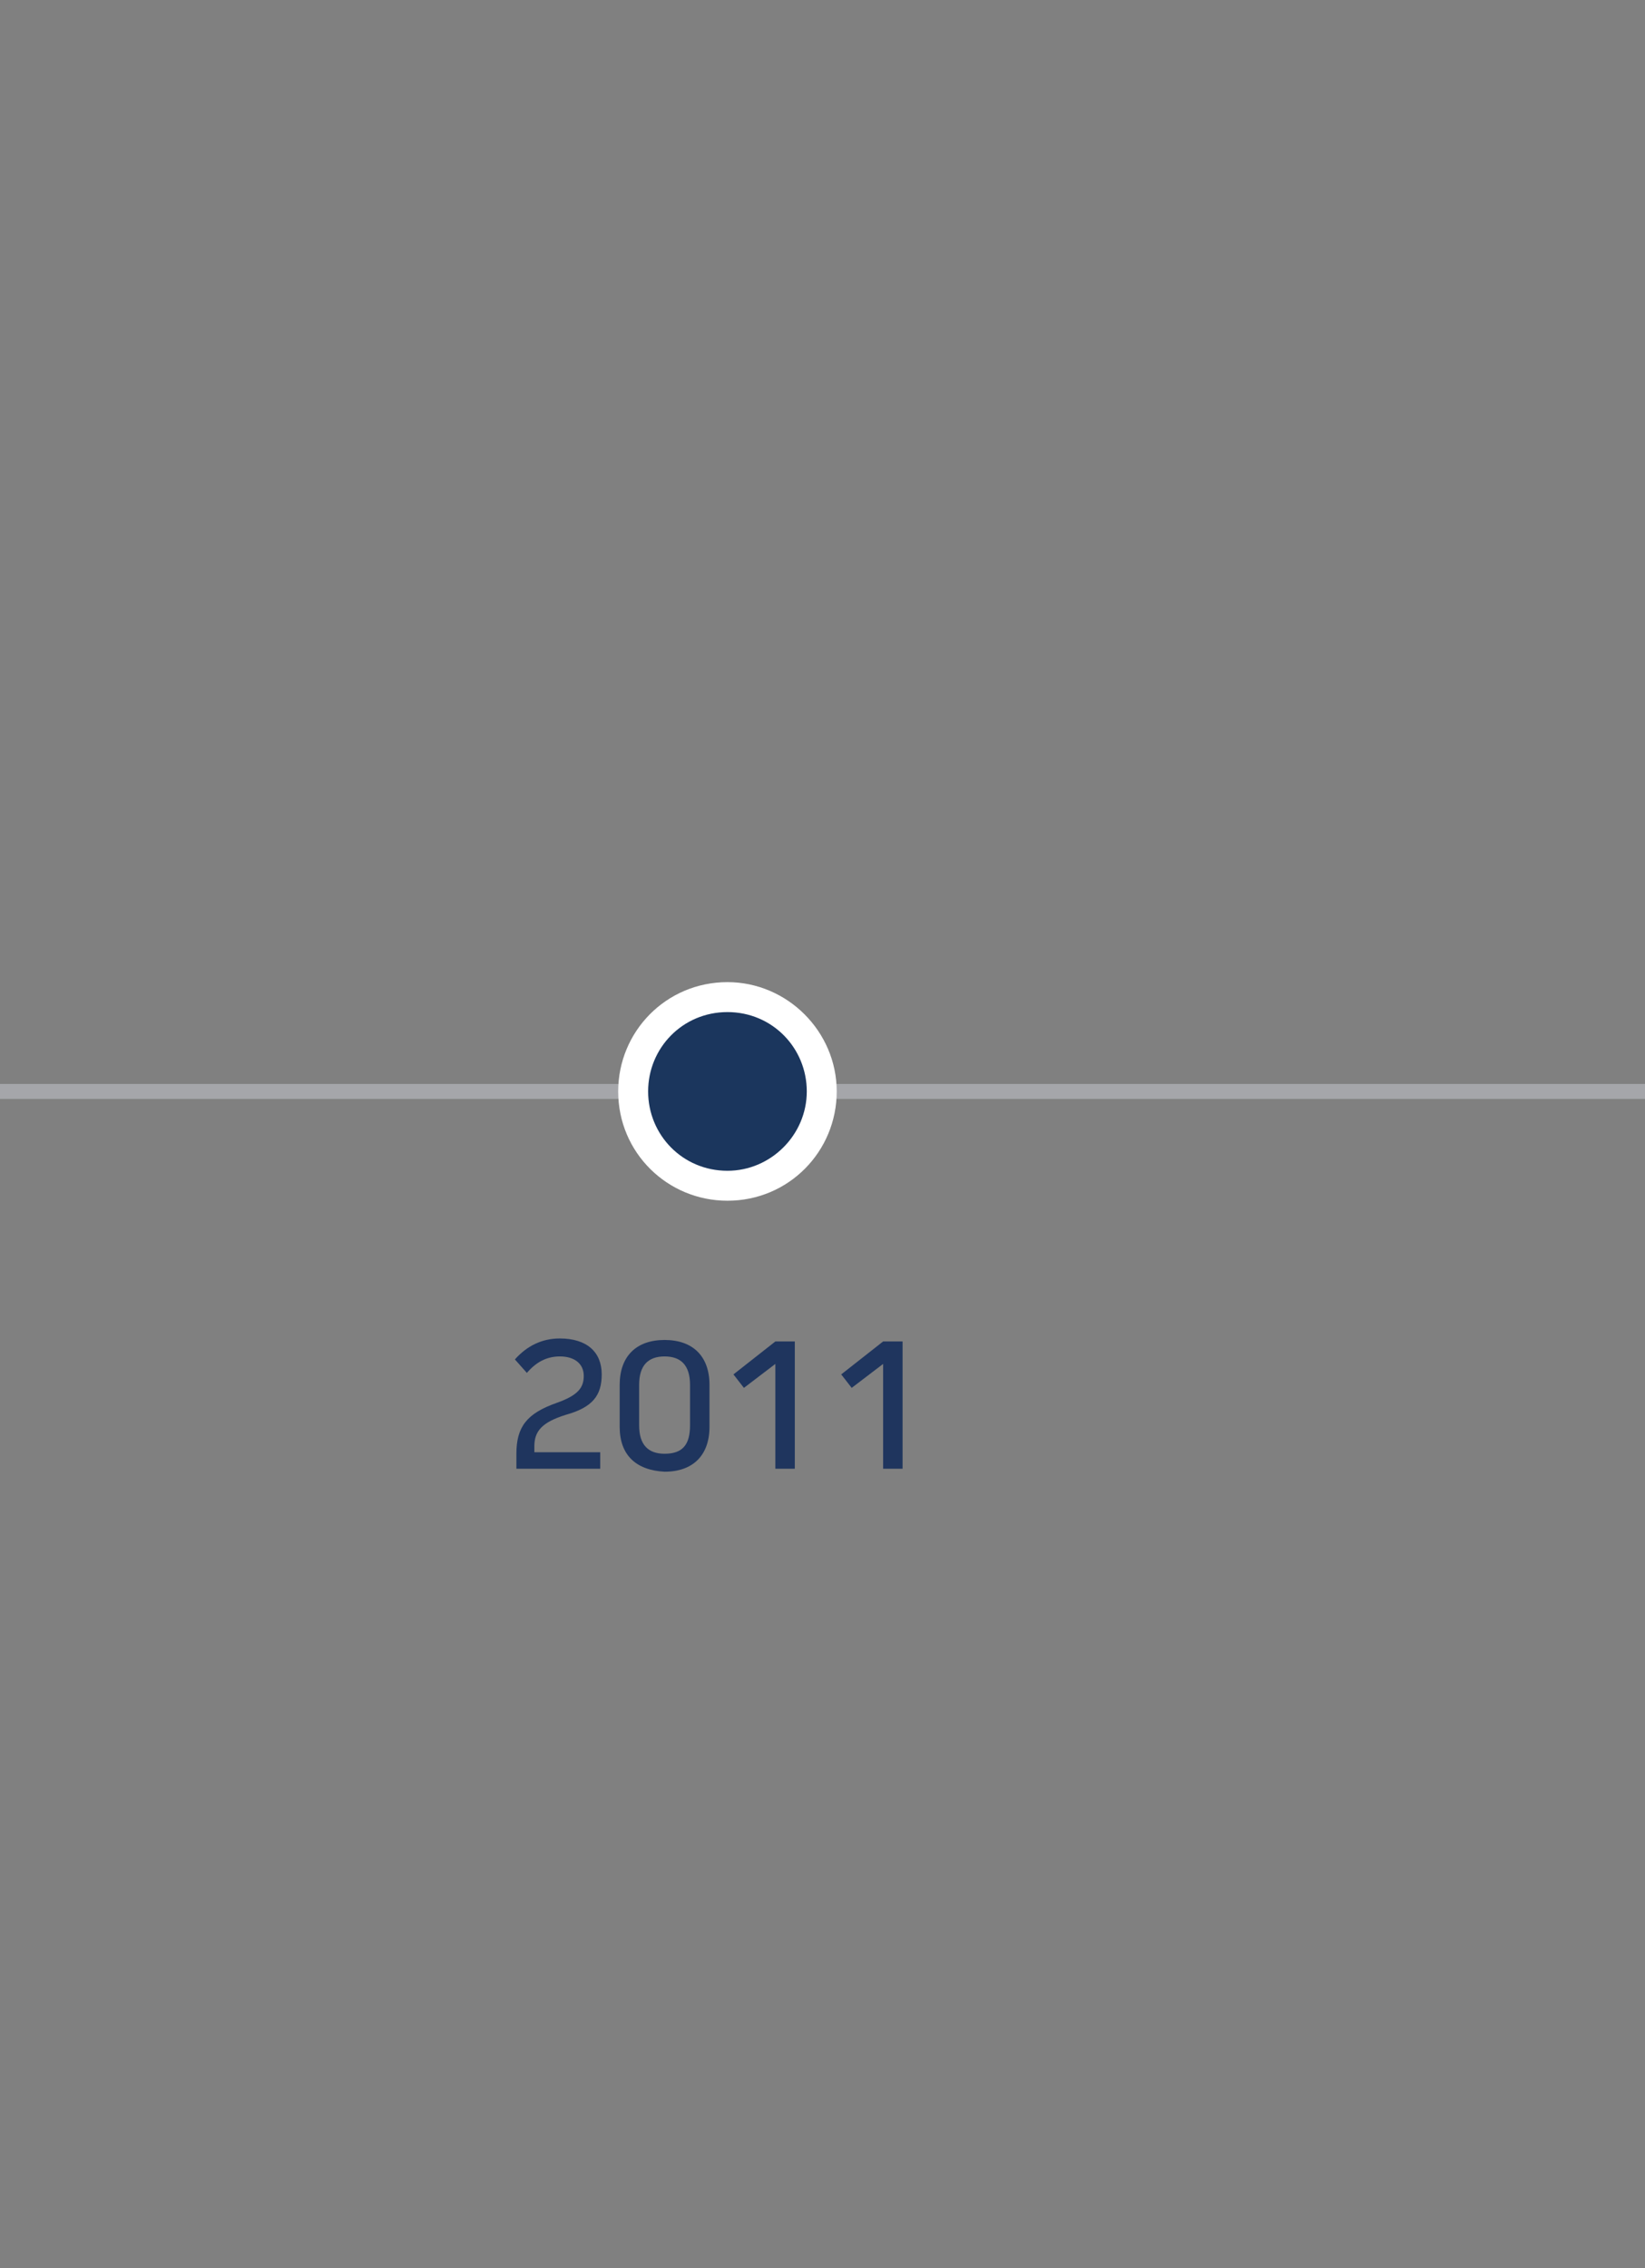 <?xml version="1.0" encoding="utf-8"?>
<!-- Generator: Adobe Illustrator 15.0.0, SVG Export Plug-In . SVG Version: 6.00 Build 0)  -->
<!DOCTYPE svg PUBLIC "-//W3C//DTD SVG 1.1//EN" "http://www.w3.org/Graphics/SVG/1.1/DTD/svg11.dtd">
<svg version="1.1" id="Layer_1" xmlns="http://www.w3.org/2000/svg" xmlns:xlink="http://www.w3.org/1999/xlink" x="0px" y="0px"
	 width="109.9px" height="151.5px" viewBox="0 0 109.9 151.5" style="enable-background:new 0 0 109.9 151.5;" xml:space="preserve"
	>
<rect x="0" y="0" width="109.9" height="151.5" fill="#808080" stroke="none"/>
<style type="text/css">
<![CDATA[
	.st0{fill:#1B365D;}
	.st1{fill:#1F355E;}
	.st2{fill:#FFFFFF;}
	.st3{fill:none;}
	.st4{fill:#A5A6AA;}
]]>
</style>
<g>
	<rect x="-1.7" y="72.4" class="st4" width="111.6" height="1"/>
</g>
<g>
	<path class="st0" d="M48.6,79.3c-3.5,0-6.3-2.8-6.3-6.3c0-3.5,2.8-6.3,6.3-6.3c3.5,0,6.3,2.8,6.3,6.3
		C54.9,76.4,52.1,79.3,48.6,79.3"/>
</g>
<g>
	<path class="st2" d="M48.6,67.6c3,0,5.3,2.4,5.3,5.3s-2.4,5.3-5.3,5.3c-3,0-5.3-2.4-5.3-5.3S45.6,67.6,48.6,67.6 M48.6,65.6
		c-4.1,0-7.3,3.3-7.3,7.3c0,4.1,3.3,7.3,7.3,7.3c4.1,0,7.3-3.3,7.3-7.3C55.9,68.9,52.6,65.6,48.6,65.6"/>
</g>
<g>
	<path class="st1" d="M35.8,97h4.3v1.1h-5.6v-1c0-1.8,0.7-2.7,2.7-3.4c1.4-0.5,1.8-1,1.8-1.8c0-0.8-0.6-1.3-1.6-1.3
		c-0.9,0-1.6,0.4-2.2,1.1l-0.8-0.9c0.8-0.9,1.8-1.4,3-1.4c1.8,0,2.8,0.9,2.8,2.4c0,1.4-0.6,2.2-2.4,2.7c-1.6,0.5-2.1,1.1-2.1,2.1V97
		z"/>
	<path class="st1" d="M41.4,95.3v-2.8c0-1.9,1.1-3,3-3c1.9,0,3,1.1,3,3v2.8c0,1.9-1.1,3-3,3C42.5,98.2,41.4,97.2,41.4,95.3z
		 M46.1,95.2v-2.7c0-1.3-0.6-1.9-1.7-1.9c-1.1,0-1.7,0.6-1.7,1.9v2.7c0,1.3,0.6,1.9,1.7,1.9C45.6,97.1,46.1,96.5,46.1,95.2z"/>
	<path class="st1" d="M53.1,89.7v8.4h-1.3v-7l-2.1,1.6l-0.7-0.9l2.8-2.2H53.1z"/>
	<path class="st1" d="M60.3,89.7v8.4H59v-7l-2.1,1.6l-0.7-0.9l2.8-2.2H60.3z"/>
</g>
<g>
	<rect class="st3" width="109.9" height="151.5"/>
</g>
</svg>
